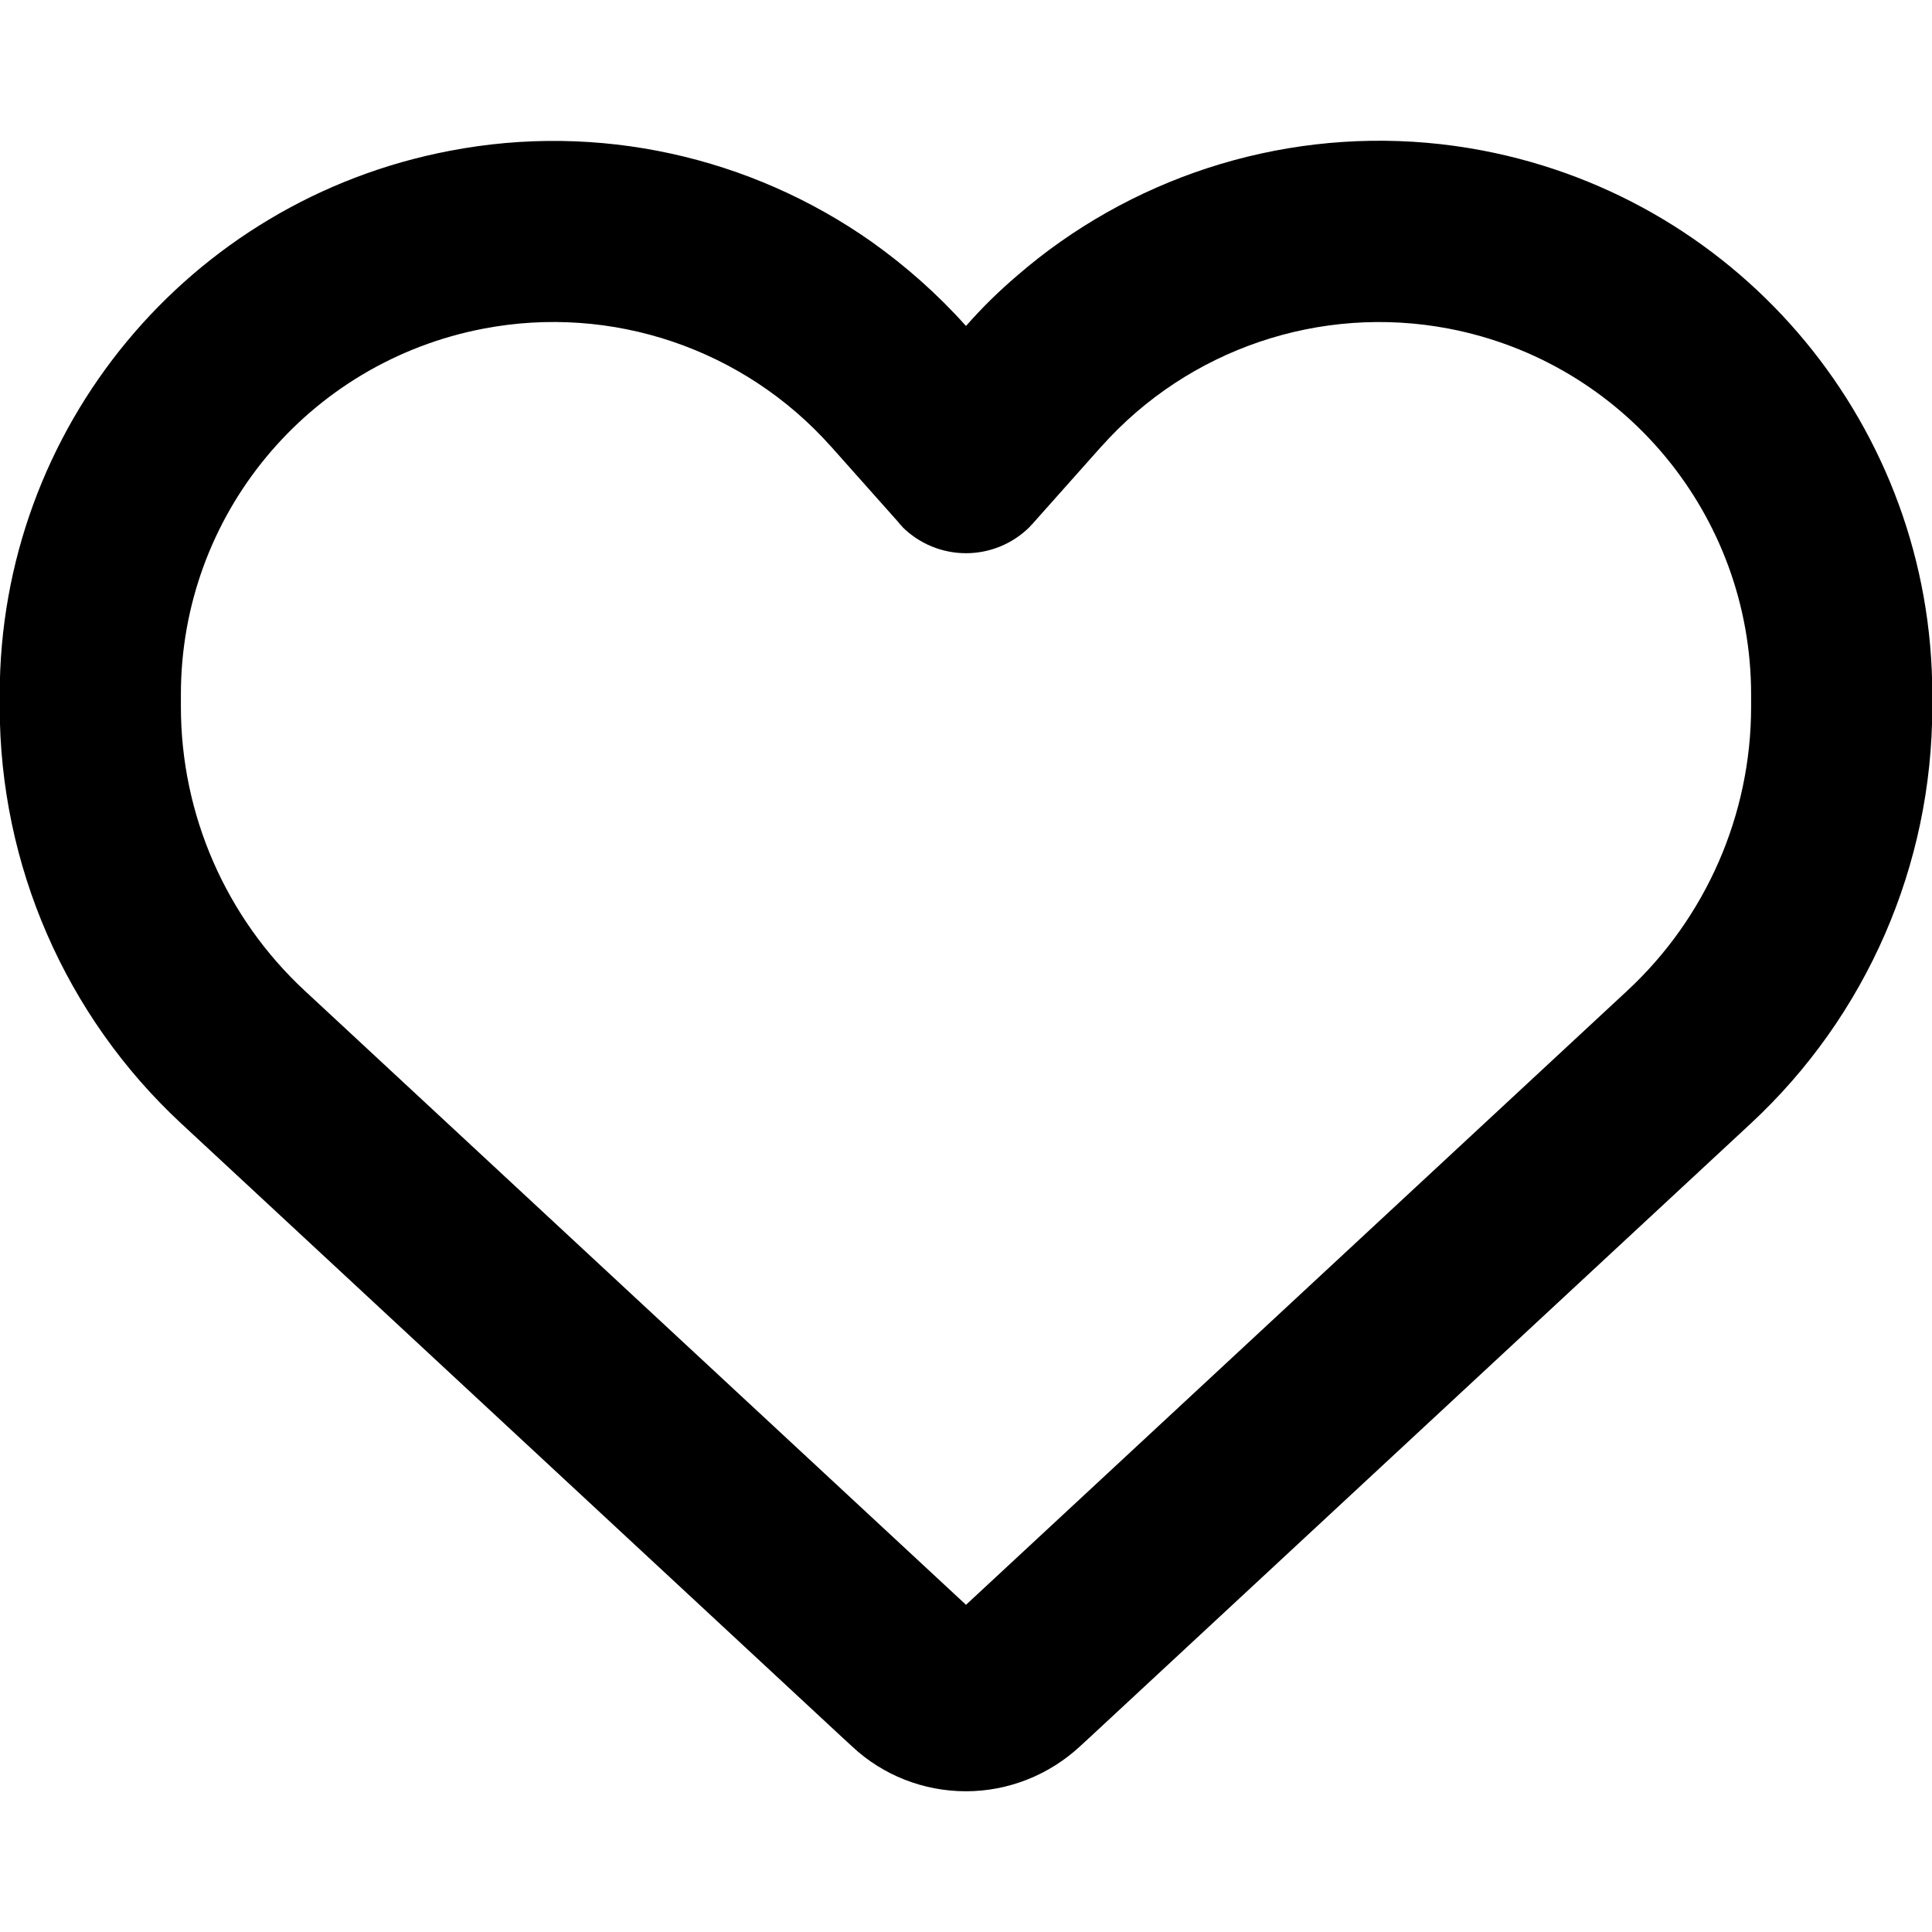 <?xml version="1.0" encoding="UTF-8" standalone="no" ?>
<!DOCTYPE svg PUBLIC "-//W3C//DTD SVG 1.1//EN" "http://www.w3.org/Graphics/SVG/1.1/DTD/svg11.dtd">
<svg xmlns="http://www.w3.org/2000/svg" xmlns:xlink="http://www.w3.org/1999/xlink" version="1.1" width="1080" height="1080" viewBox="0 0 1080 1080" xml:space="preserve">
<desc>Created with Fabric.js 5.2.4</desc>
<defs>
</defs>
<g transform="matrix(1 0 0 1 540 540)" id="fd4870c8-691d-4c9d-b5a6-7d8f7ce45d45"  >
<rect style="stroke: none; stroke-width: 1; stroke-dasharray: none; stroke-linecap: butt; stroke-dashoffset: 0; stroke-linejoin: miter; stroke-miterlimit: 4; fill: rgb(255,255,255); fill-rule: nonzero; opacity: 1; visibility: hidden;" vector-effect="non-scaling-stroke"  x="-540" y="-540" rx="0" ry="0" width="1080" height="1080" />
</g>
<g transform="matrix(1 0 0 1 540 540)" id="2119fac2-0532-4f85-a767-e8348a678cd3"  >
</g>
<g transform="matrix(2.11 0 0 2.11 540 540)"  >
<path style="stroke: none; stroke-width: 1; stroke-dasharray: none; stroke-linecap: butt; stroke-dashoffset: 0; stroke-linejoin: miter; stroke-miterlimit: 4; fill: rgb(0,0,0); fill-rule: nonzero; opacity: 1;"  transform=" translate(-256, -261.46)" d="M 225.8 468.2 L 223.3 465.9 L 48.1 303.2 C 17.4 274.7 0 234.7 0 192.8 L 0 189.5 C 0 119.1 50 58.7 119.2 45.5 C 158.6 37.9 198.9 47 231 69.6 C 240 76 248.4 83.4 256 91.9 C 260.2 87.1 264.7 82.7 269.5 78.6 C 273.2 75.4 277 72.4 281 69.6 C 281 69.6 281 69.6 281 69.6 C 313.1 47 353.4 37.9 392.8 45.4 C 462 58.6 512 119.1 512 189.5 L 512 192.8 C 512 234.7 494.6 274.7 463.9 303.2 L 288.7 465.9 L 286.2 468.2 C 278 475.8 267.2 480.1 256 480.1 C 244.8 480.1 234 475.9 225.8 468.2 z M 239.1 145 C 238.7 144.7 238.4 144.3 238.1 143.9 L 220.3 123.9 C 220.3 123.9 220.2 123.8 220.2 123.8 C 220.2 123.8 220.2 123.8 220.2 123.8 C 197.1 97.9 162.2 86.1 128.2 92.6 C 81.6 101.5 48 142.1 48 189.5 L 48 192.8 C 48 221.3 59.9 248.6 80.8 268 L 256 430.7 L 431.2 268 C 452.1 248.6 464 221.3 464 192.8 L 464 189.5 C 464 142.2 430.4 101.5 383.9 92.6 C 349.9 86.1 314.9 98 291.9 123.8 C 291.9 123.8 291.9 123.8 291.8 123.9 C 291.7 124 291.8 123.9 291.7 124 L 273.9 144 C 273.6 144.4 273.2 144.7 272.9 145.1 C 268.4 149.6 262.3 152.1 256 152.1 C 249.7 152.1 243.6 149.6 239.1 145.1 z" stroke-linecap="round" />
</g>
</svg>